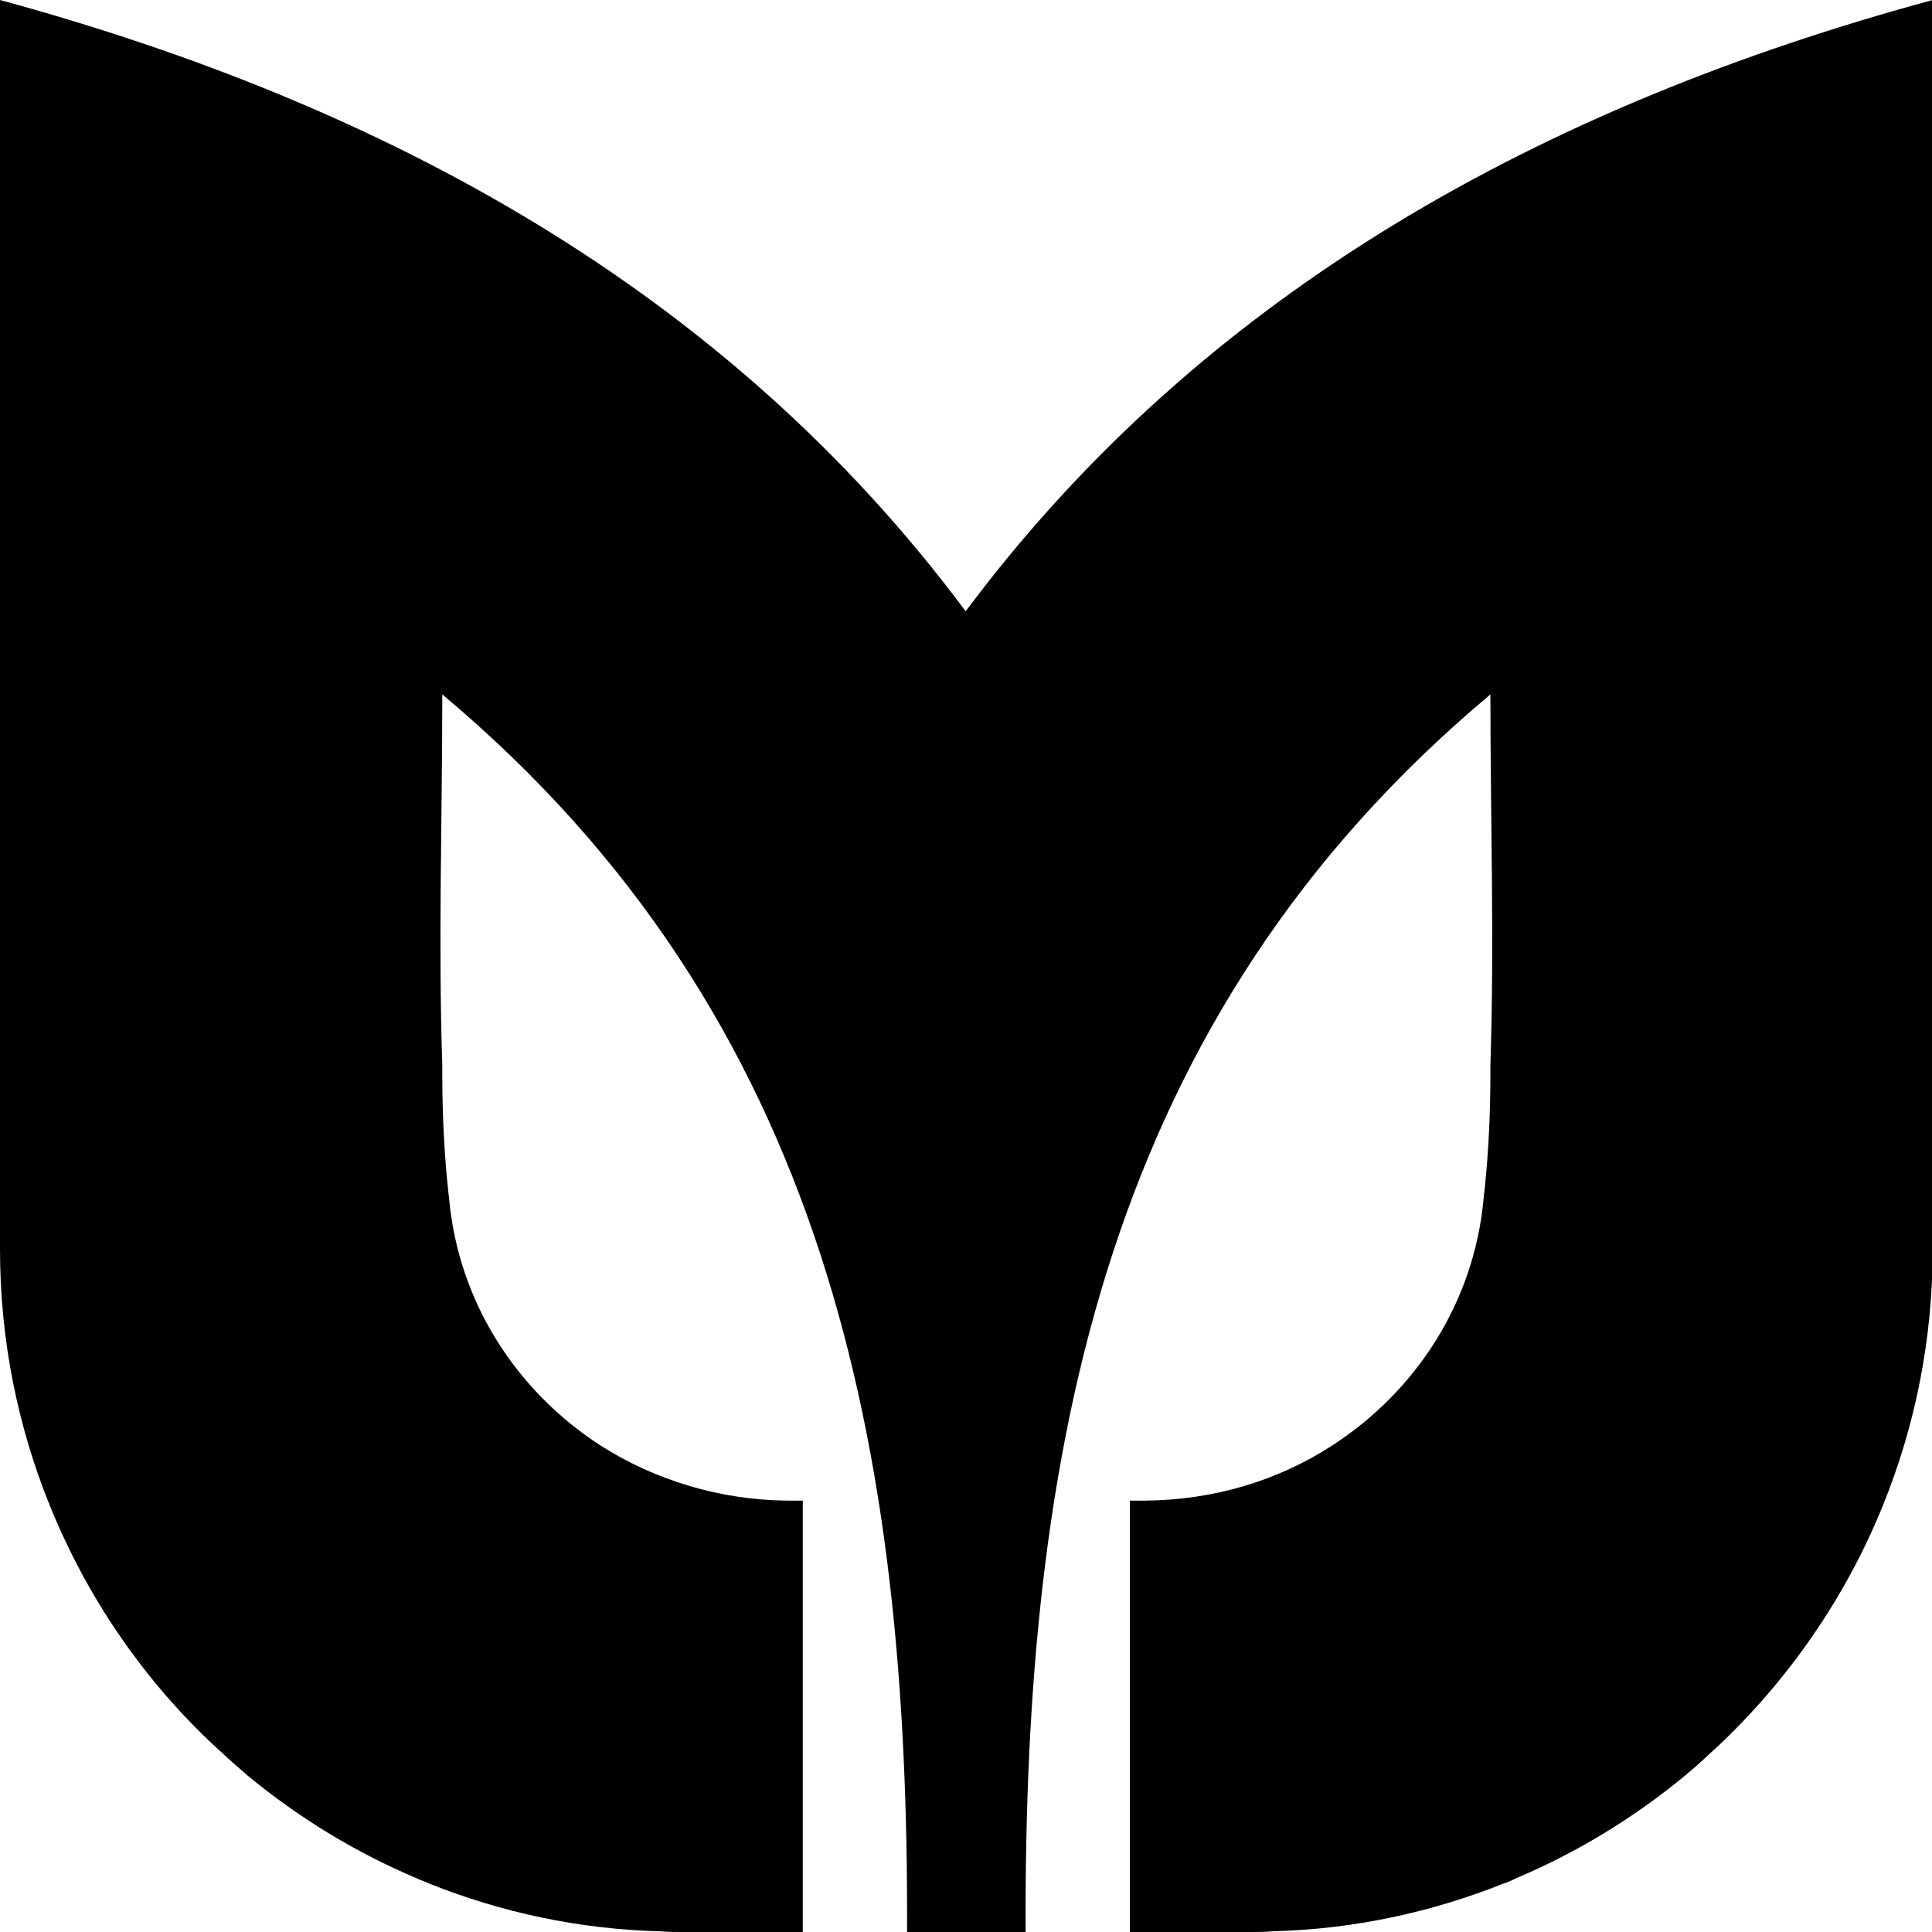 <?xml version="1.0" encoding="utf-8"?>
<!-- Generator: Adobe Illustrator 23.0.0, SVG Export Plug-In . SVG Version: 6.00 Build 0)  -->
<svg version="1.1" id="Слой_1" xmlns="http://www.w3.org/2000/svg" xmlns:xlink="http://www.w3.org/1999/xlink" x="0px" y="0px"
	 viewBox="0 0 283.5 283.5" style="enable-background:new 0 0 283.5 283.5;" xml:space="preserve">
<style type="text/css">
	.st0{display:none;}
	.st1{display:none;fill:#D7569C;}
</style>
<path class="st0" d="M137,227.1c-3.6-5-6.4-10.4-6.3-17"/>
<path class="st1" d="M172,179.6v58.1V179.6z"/>
<path class="st1" d="M172,179.6v58.1V179.6z"/>
<path d="M141.7,89.7C106.5,42.4,56.2,15.3,0,0v183.3c0,13.3,2.6,26,7.3,37.6c5.5,13.6,13.9,25.8,24.5,35.6c0.8,0.7,1.5,1.4,2.3,2.1
	c0.8,0.7,1.6,1.4,2.3,2c7.4,6.1,15.7,11.2,24.7,15c0.6,0.3,1.3,0.5,1.9,0.8c10.5,4.2,21.9,6.7,33.9,7c1,0.1,2.1,0.1,3.1,0.1h17.8
	v-63.3l-2.3,0c-9.9-0.1-19.4-3-27.4-8.1c-12.2-7.9-20.8-20.9-22.2-36.2c-0.7-6-1-12.3-1-18.3c0-0.4,0-0.9,0-1.3
	c-0.6-18.2,0-36.1,0-54.4c56.6,47.4,68.5,110.7,68.2,181.8h8.7h8.7c-0.3-71,11.6-134.4,68.2-181.8c0,18.2,0.6,36.2,0,54.4
	c0,0.4,0,0.9,0,1.3c0,6-0.3,12.3-1,18.3c-1.4,15.3-10,28.3-22.2,36.2c-8,5.2-17.4,8-27.4,8.1l-2.3,0v63.3h17.8c1,0,2.1,0,3.1-0.1
	c11.9-0.3,23.4-2.8,33.9-7c0.7-0.2,1.3-0.5,1.9-0.8c9-3.8,17.3-8.9,24.7-15c0.8-0.7,1.6-1.3,2.3-2c0.8-0.7,1.5-1.4,2.3-2.1
	c10.5-9.8,19-22,24.5-35.6c4.7-11.6,7.3-24.2,7.3-37.6V0C227.2,15.3,177,42.4,141.7,89.7z"/>
</svg>
